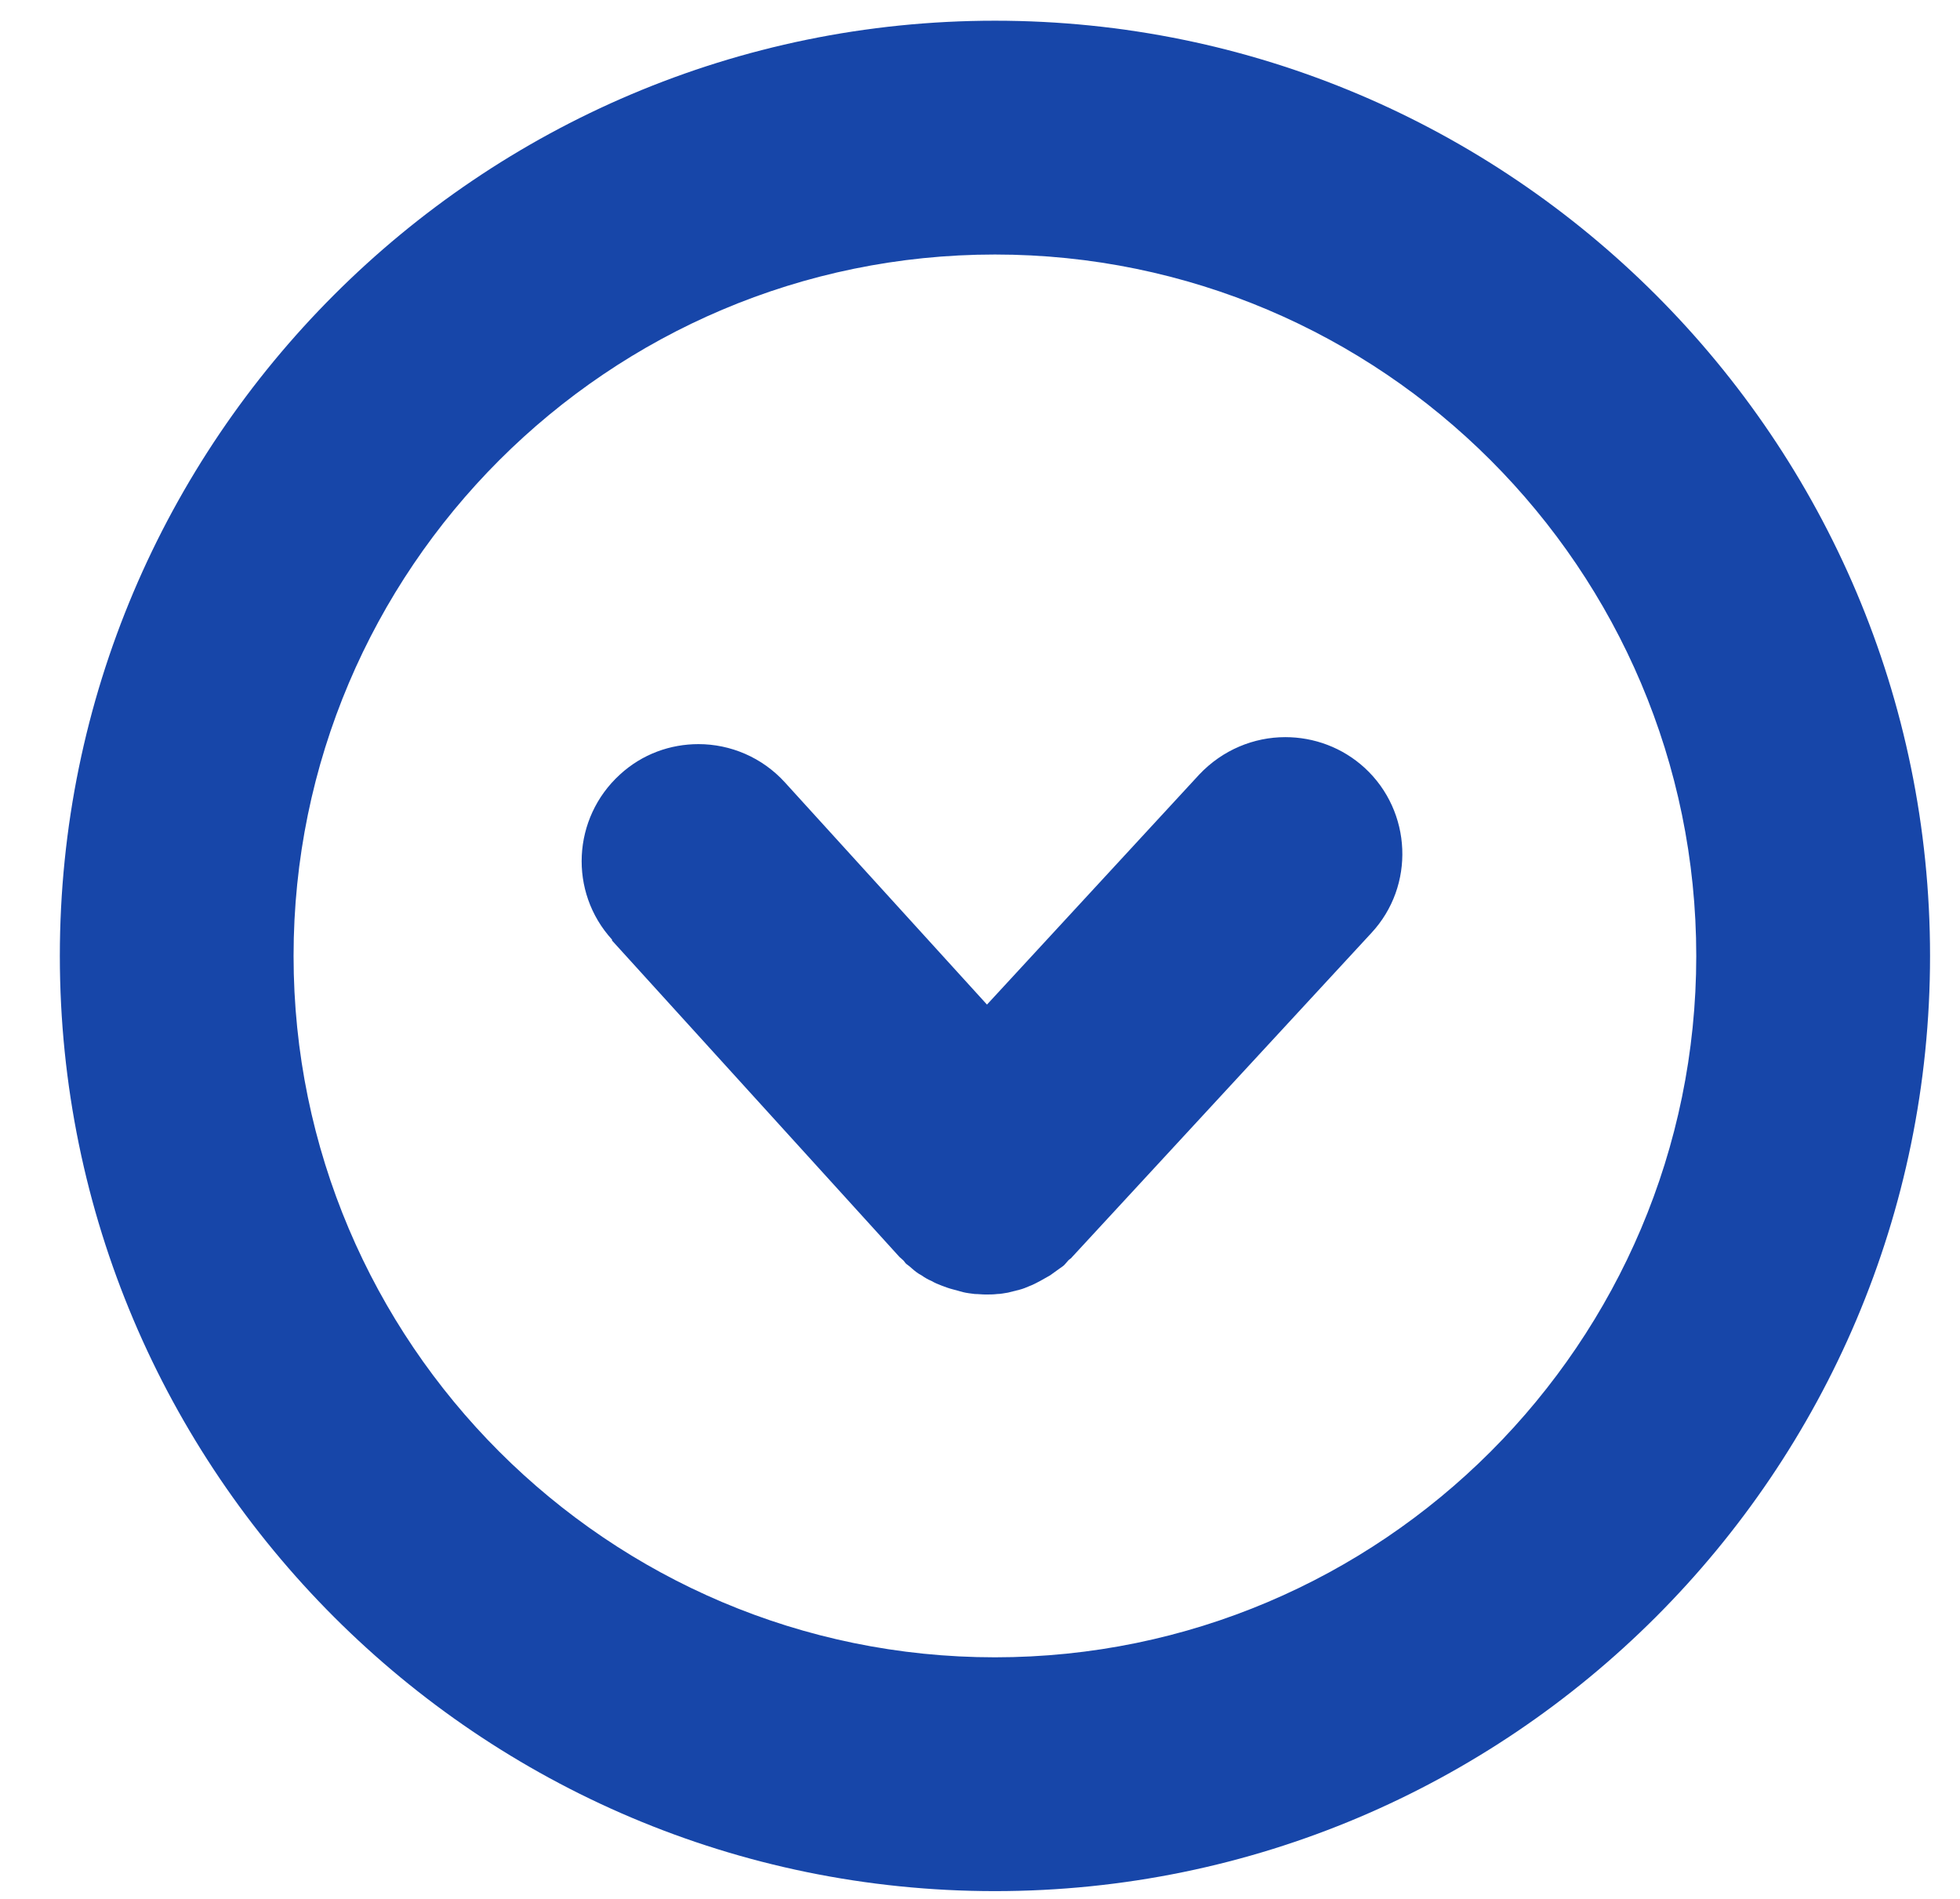 <svg width="32" height="31" viewBox="0 0 32 31" fill="none" xmlns="http://www.w3.org/2000/svg">
<path d="M16.244 0.338C24.664 0.338 31.511 7.186 31.511 15.606C31.511 24.026 24.664 30.873 16.244 30.873C7.824 30.873 0.977 24.026 0.977 15.606C0.977 7.186 7.824 0.338 16.244 0.338ZM16.244 27.056C22.557 27.056 27.694 21.919 27.694 15.606C27.694 9.293 22.557 4.155 16.244 4.155C9.931 4.155 4.793 9.293 4.793 15.606C4.793 21.919 9.931 27.056 16.244 27.056Z" fill="#1746A9"/>
<path d="M9.992 15.354L14.687 20.522C14.687 20.522 14.732 20.56 14.748 20.576C14.771 20.599 14.778 20.621 14.801 20.637C14.832 20.66 14.862 20.682 14.885 20.705C14.938 20.751 14.984 20.789 15.045 20.82C15.099 20.858 15.152 20.889 15.206 20.911C15.259 20.942 15.313 20.965 15.374 20.988C15.435 21.011 15.496 21.034 15.557 21.049C15.61 21.064 15.671 21.079 15.725 21.095C15.786 21.11 15.855 21.117 15.916 21.125C15.977 21.125 16.03 21.133 16.091 21.133C16.152 21.133 16.221 21.133 16.282 21.125C16.343 21.125 16.397 21.11 16.458 21.102C16.519 21.087 16.58 21.072 16.641 21.056C16.702 21.041 16.755 21.018 16.809 20.995C16.87 20.973 16.923 20.942 16.984 20.911C17.038 20.881 17.091 20.85 17.145 20.82C17.198 20.782 17.252 20.744 17.305 20.705C17.335 20.682 17.366 20.667 17.389 20.637C17.412 20.614 17.427 20.591 17.442 20.576C17.465 20.553 17.488 20.545 17.503 20.522L22.389 15.232C23.107 14.461 23.053 13.247 22.282 12.537C21.916 12.201 21.45 12.034 20.984 12.034C20.473 12.034 19.962 12.24 19.58 12.644L16.114 16.4L12.816 12.774C12.442 12.362 11.923 12.148 11.404 12.148C10.946 12.148 10.488 12.308 10.122 12.644C9.343 13.354 9.282 14.56 9.992 15.339L9.992 15.354Z" fill="#1746A9"/>
</svg>
